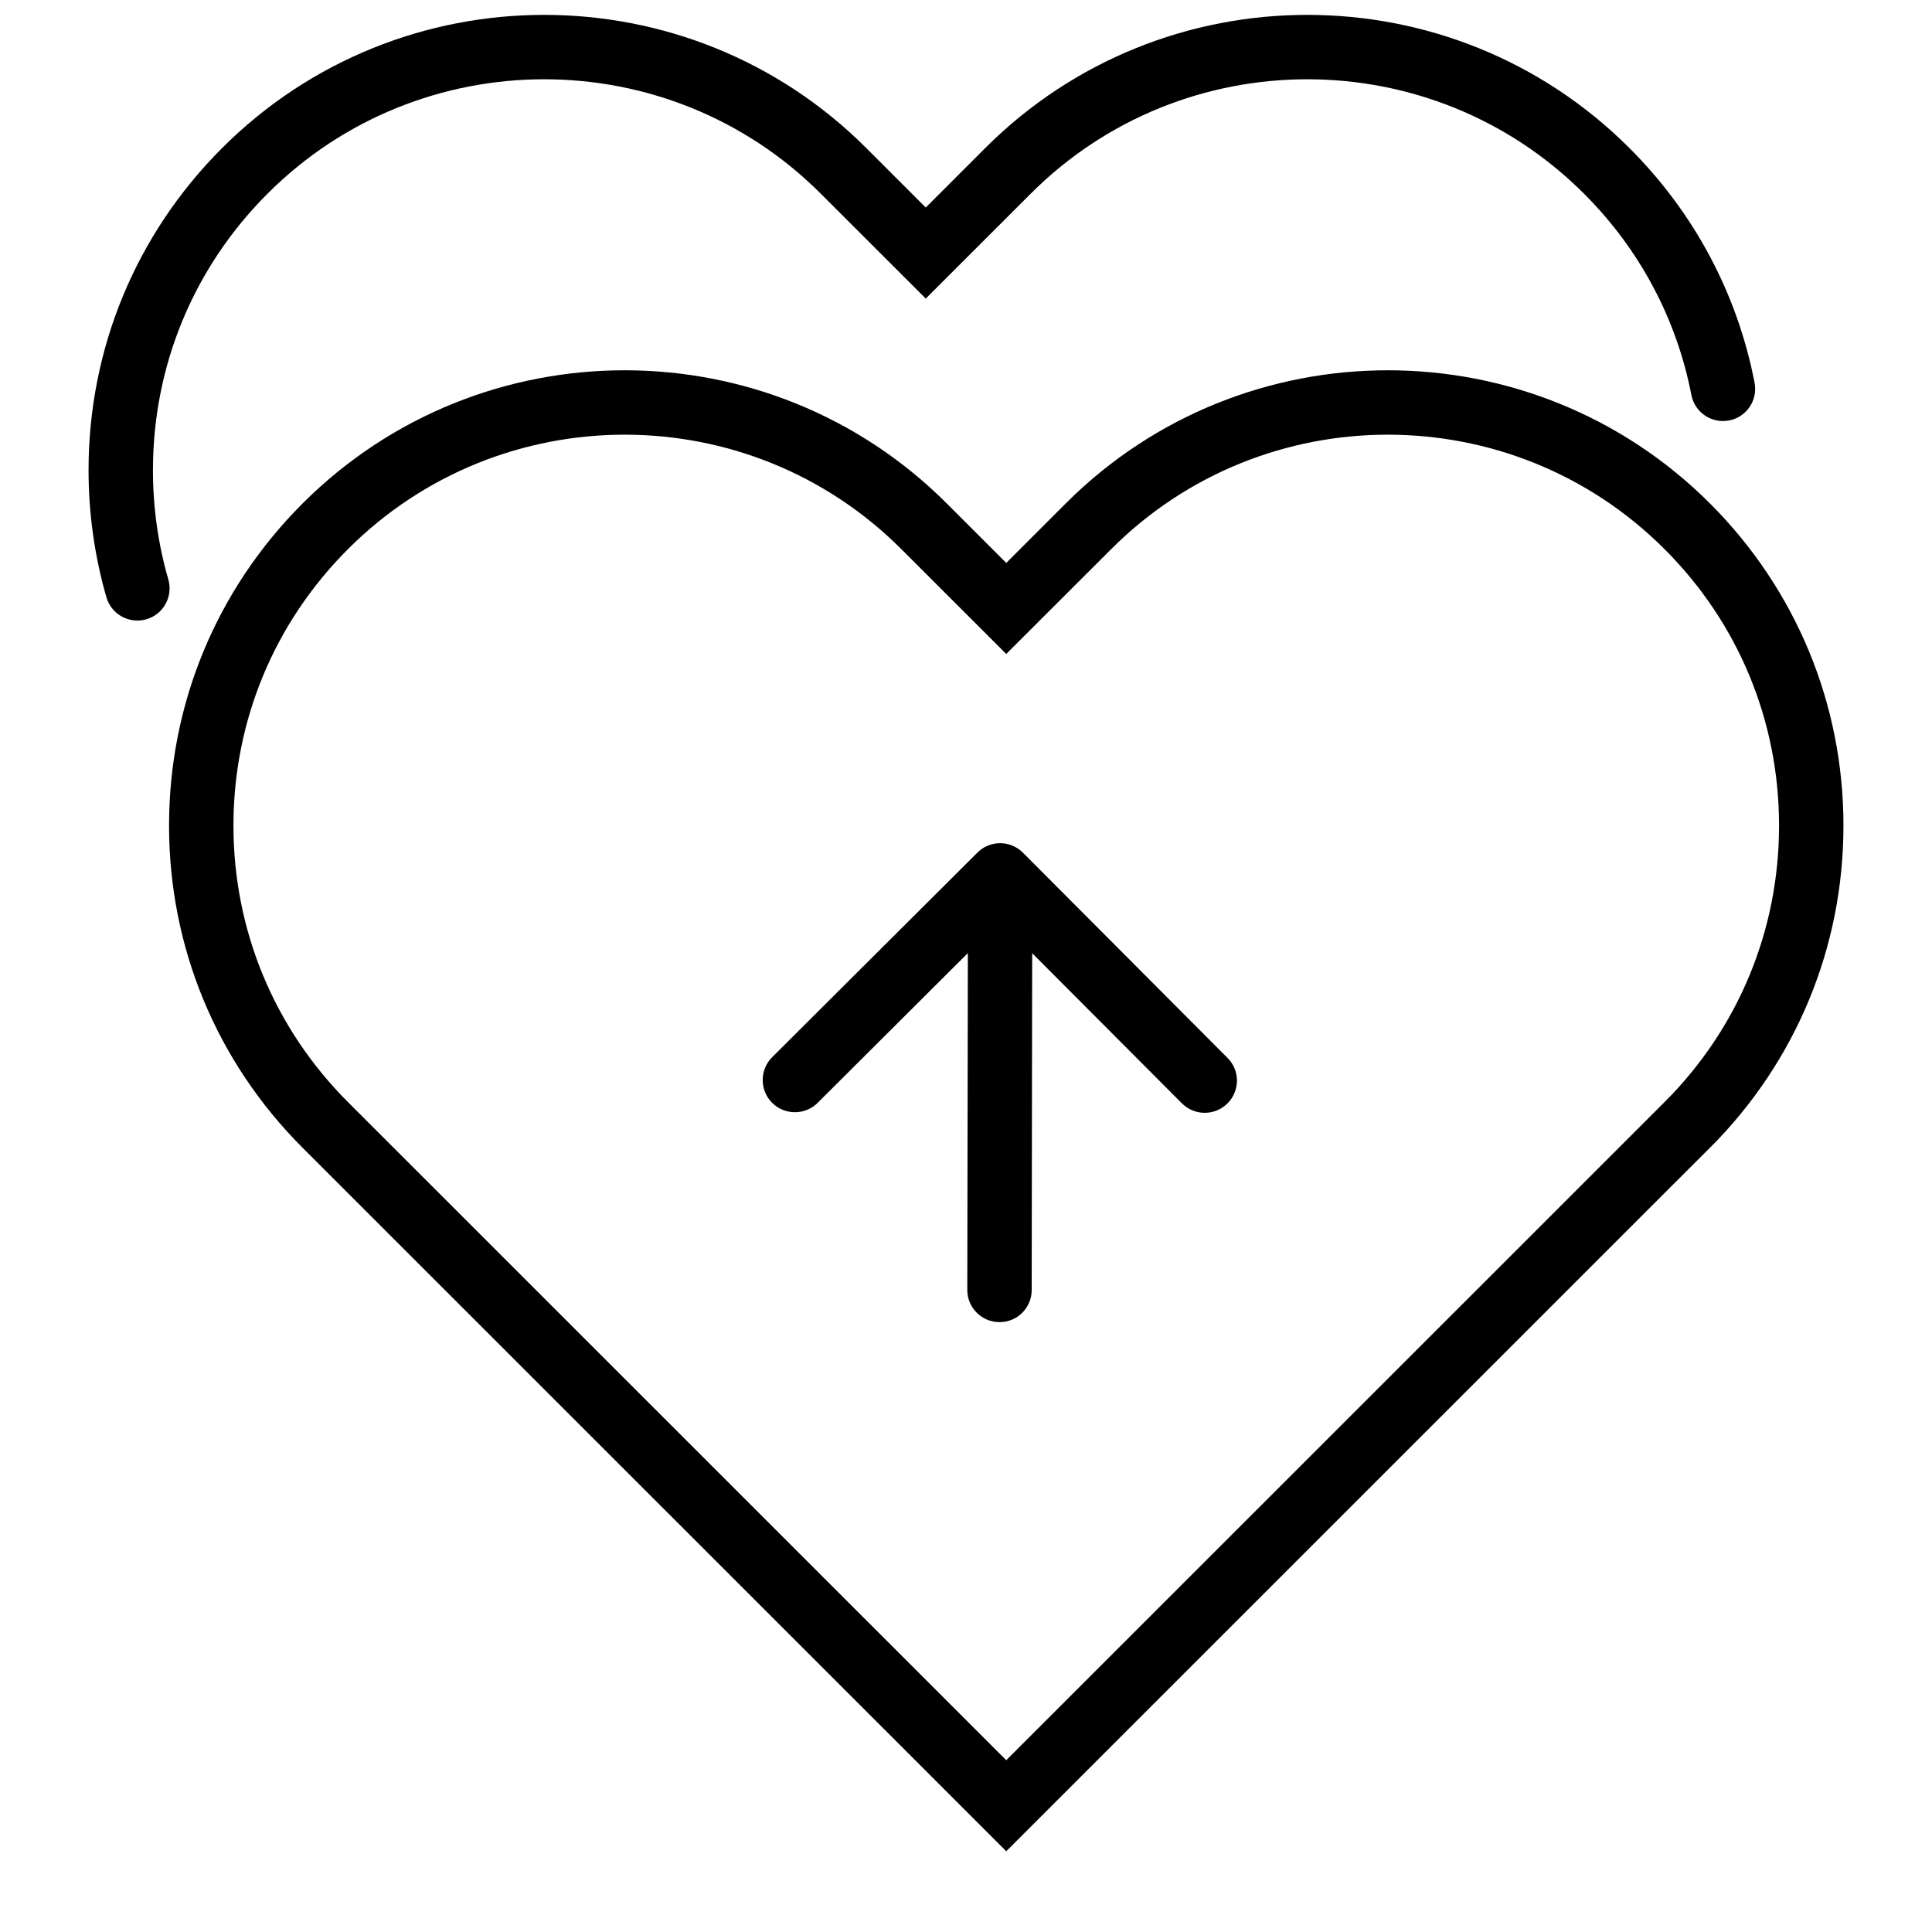 <svg xmlns="http://www.w3.org/2000/svg" fill="none" viewBox="0 0 24 24" height="24" width="24">
<path fill="black" d="M10.196 2.406C8.302 0.511 5.218 0.511 3.323 2.406C2.405 3.324 1.9 4.543 1.9 5.841C1.9 6.307 1.965 6.763 2.091 7.198C2.152 7.41 2.03 7.632 1.818 7.693C1.605 7.754 1.384 7.632 1.322 7.42C1.176 6.913 1.1 6.382 1.1 5.841C1.1 4.331 1.689 2.909 2.758 1.84C4.965 -0.367 8.555 -0.367 10.762 1.84L11.5 2.578L12.238 1.84C14.445 -0.367 18.035 -0.367 20.242 1.84C21.05 2.647 21.584 3.656 21.796 4.755C21.838 4.971 21.697 5.181 21.48 5.223C21.263 5.265 21.053 5.123 21.011 4.907C20.829 3.966 20.372 3.1 19.677 2.406C17.782 0.511 14.698 0.511 12.804 2.406L11.5 3.709L10.196 2.406ZM11.196 6.821C9.302 4.926 6.218 4.926 4.323 6.821C3.405 7.739 2.9 8.958 2.9 10.256C2.9 11.554 3.405 12.773 4.323 13.691L4.323 13.691L12.5 21.866L20.677 13.691L20.677 13.691C21.596 12.773 22.1 11.554 22.1 10.256C22.1 8.958 21.596 7.739 20.677 6.821C18.782 4.926 15.698 4.926 13.804 6.821L12.783 7.841L12.5 8.124L12.217 7.841L11.196 6.821ZM3.758 6.255C5.965 4.048 9.555 4.048 11.762 6.255L12.5 6.993L13.238 6.255C15.445 4.048 19.035 4.048 21.243 6.255C22.311 7.324 22.9 8.746 22.9 10.256C22.9 11.766 22.311 13.188 21.243 14.257L21.242 14.257L12.783 22.714L12.5 22.997L12.217 22.714L3.758 14.257L3.758 14.257C2.689 13.188 2.1 11.766 2.1 10.256C2.1 8.746 2.689 7.324 3.758 6.255L3.758 6.255ZM12.707 10.592C12.551 10.436 12.298 10.435 12.142 10.591L9.592 13.133C9.436 13.289 9.435 13.542 9.591 13.699C9.747 13.855 10.001 13.856 10.157 13.7L12.023 11.84L12.016 16.024C12.016 16.245 12.195 16.424 12.416 16.424C12.637 16.425 12.816 16.246 12.816 16.025L12.822 11.841L14.682 13.706C14.838 13.863 15.092 13.863 15.248 13.707C15.405 13.551 15.405 13.298 15.249 13.142L12.707 10.592Z" clip-rule="evenodd" fill-rule="evenodd"></path>
</svg>
